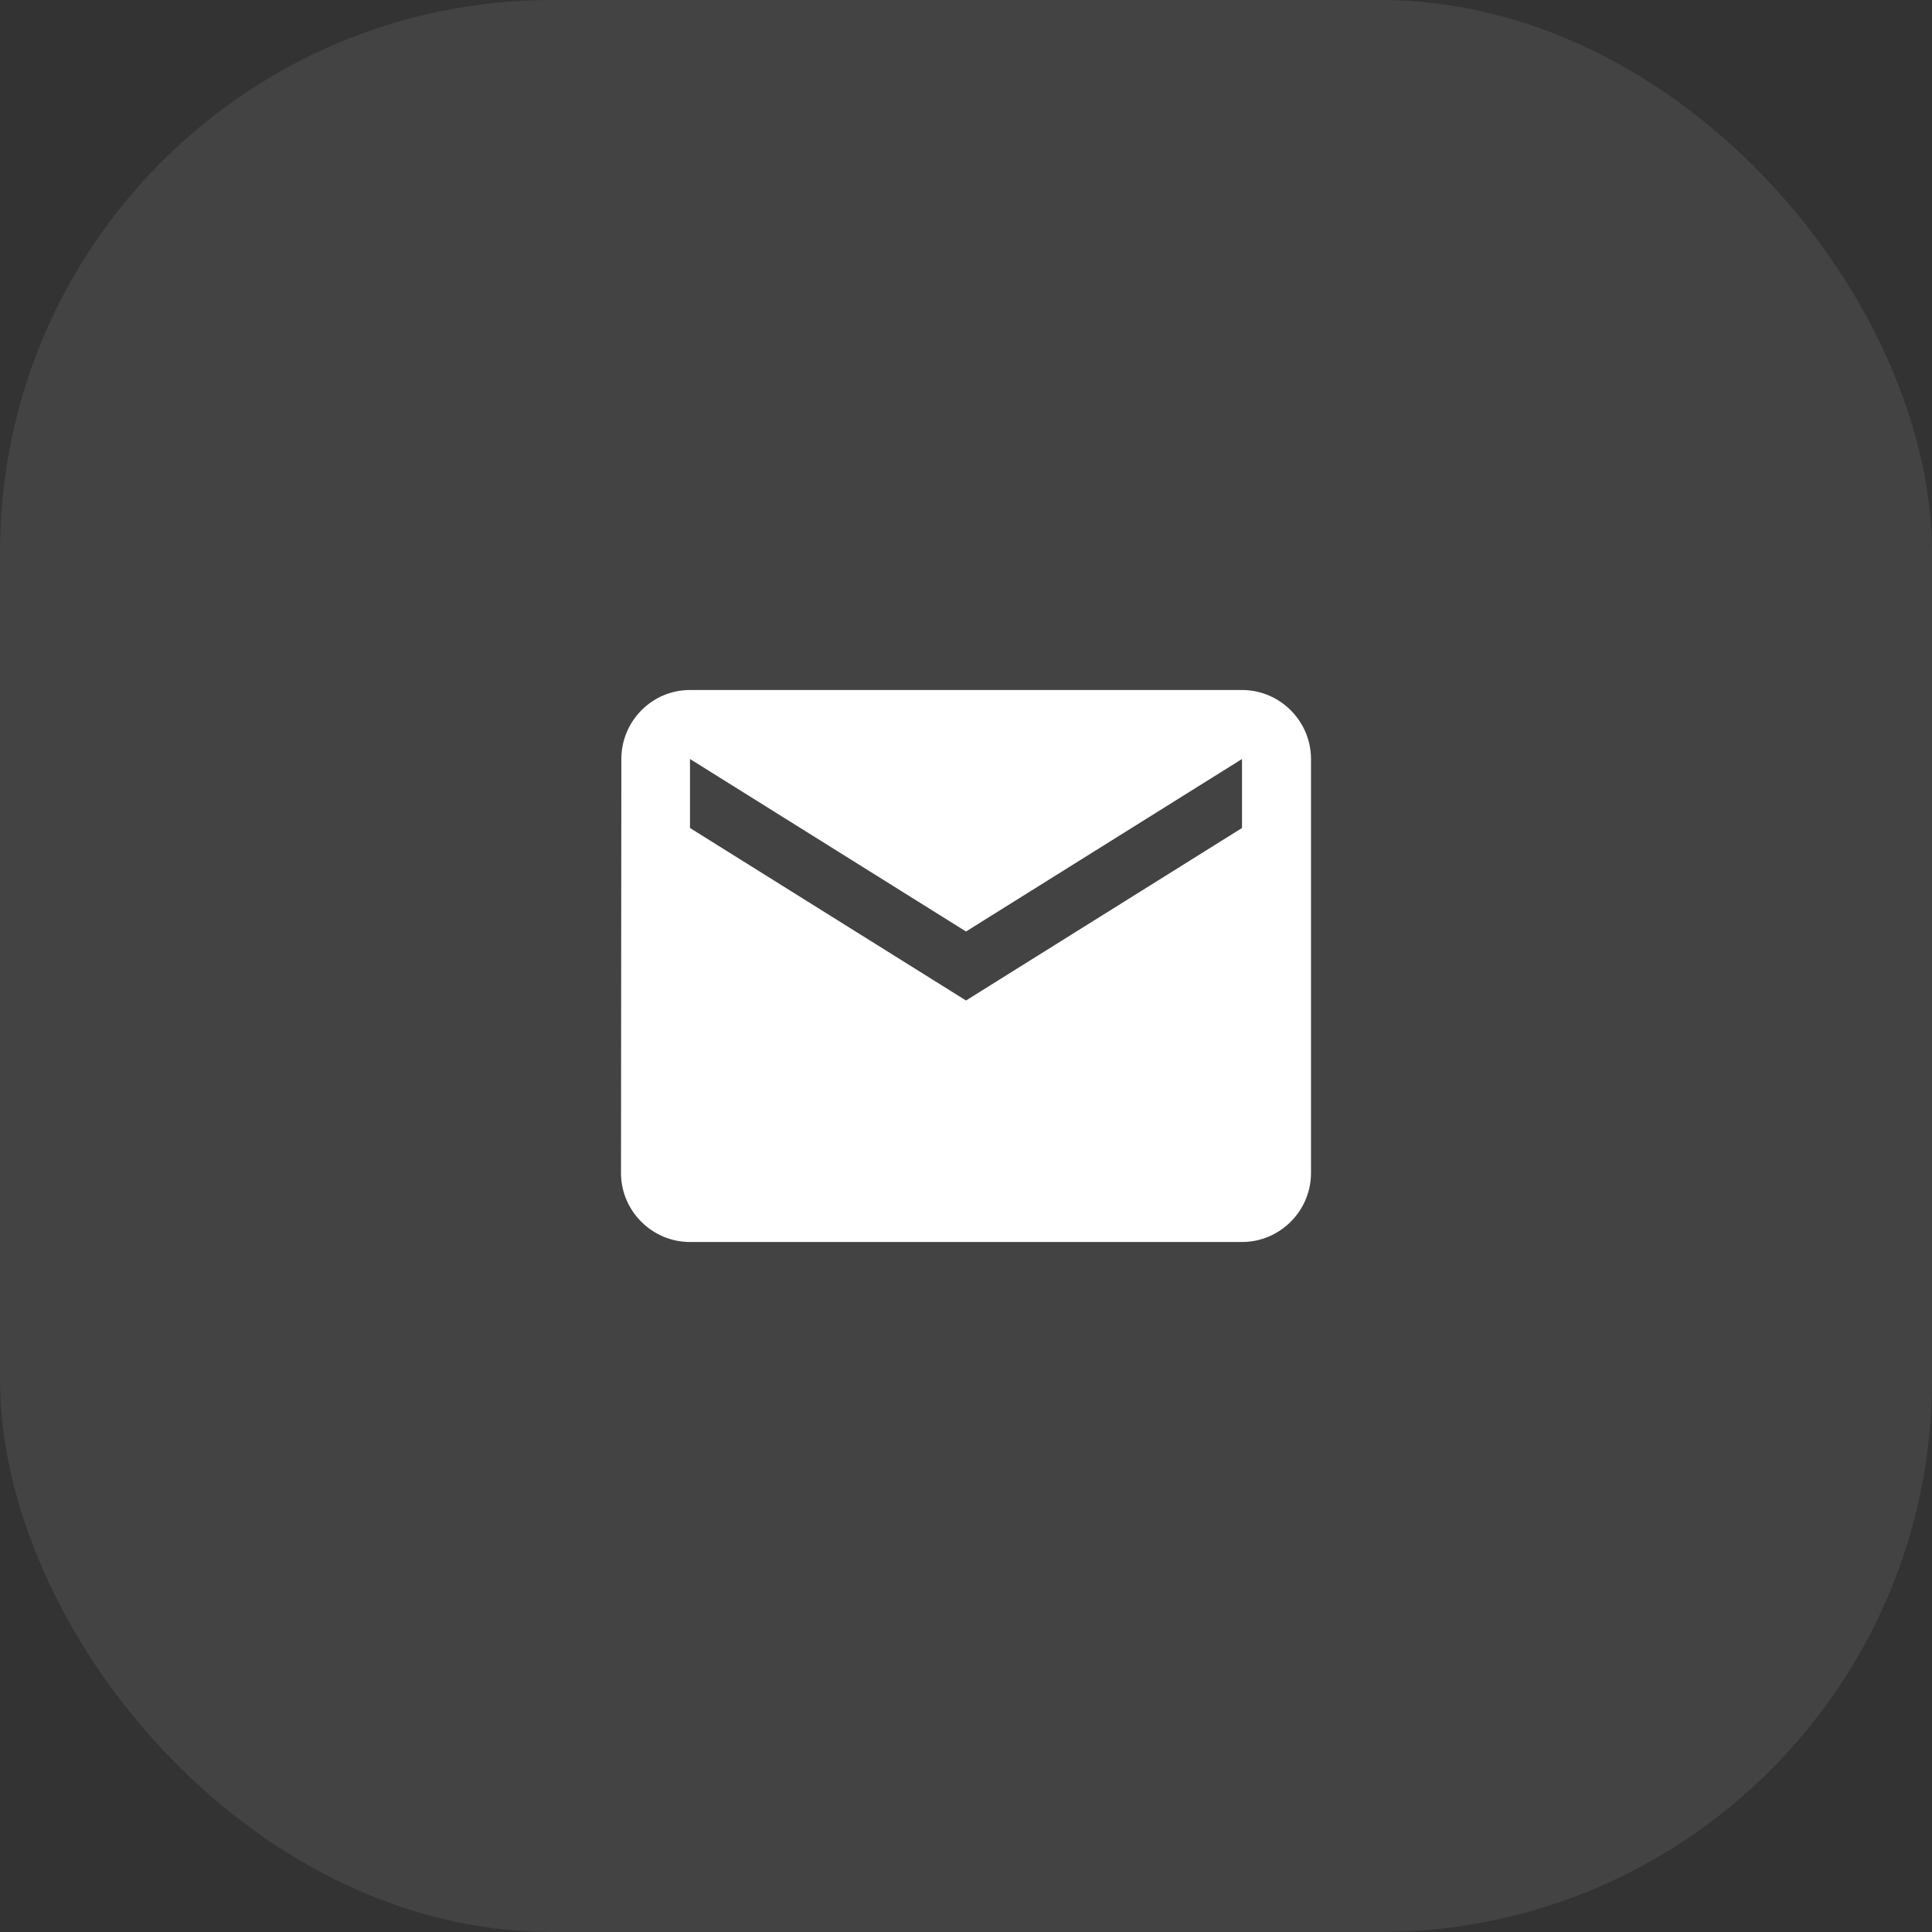 <?xml version="1.0" encoding="UTF-8"?> <svg xmlns="http://www.w3.org/2000/svg" width="28" height="28" viewBox="0 0 28 28" fill="none"><rect x="0" y="0" width="28" height="28" fill="#333333" stroke="none"/><rect width="28" height="28" rx="8" fill="white" fill-opacity="0.08"></rect><path d="M18 10H10C9.45 10 9.005 10.45 9.005 11L9 17C9 17.55 9.45 18 10 18H18C18.55 18 19 17.55 19 17V11C19 10.45 18.55 10 18 10ZM18 12L14 14.5L10 12V11L14 13.5L18 11V12Z" fill="white"></path></svg> 